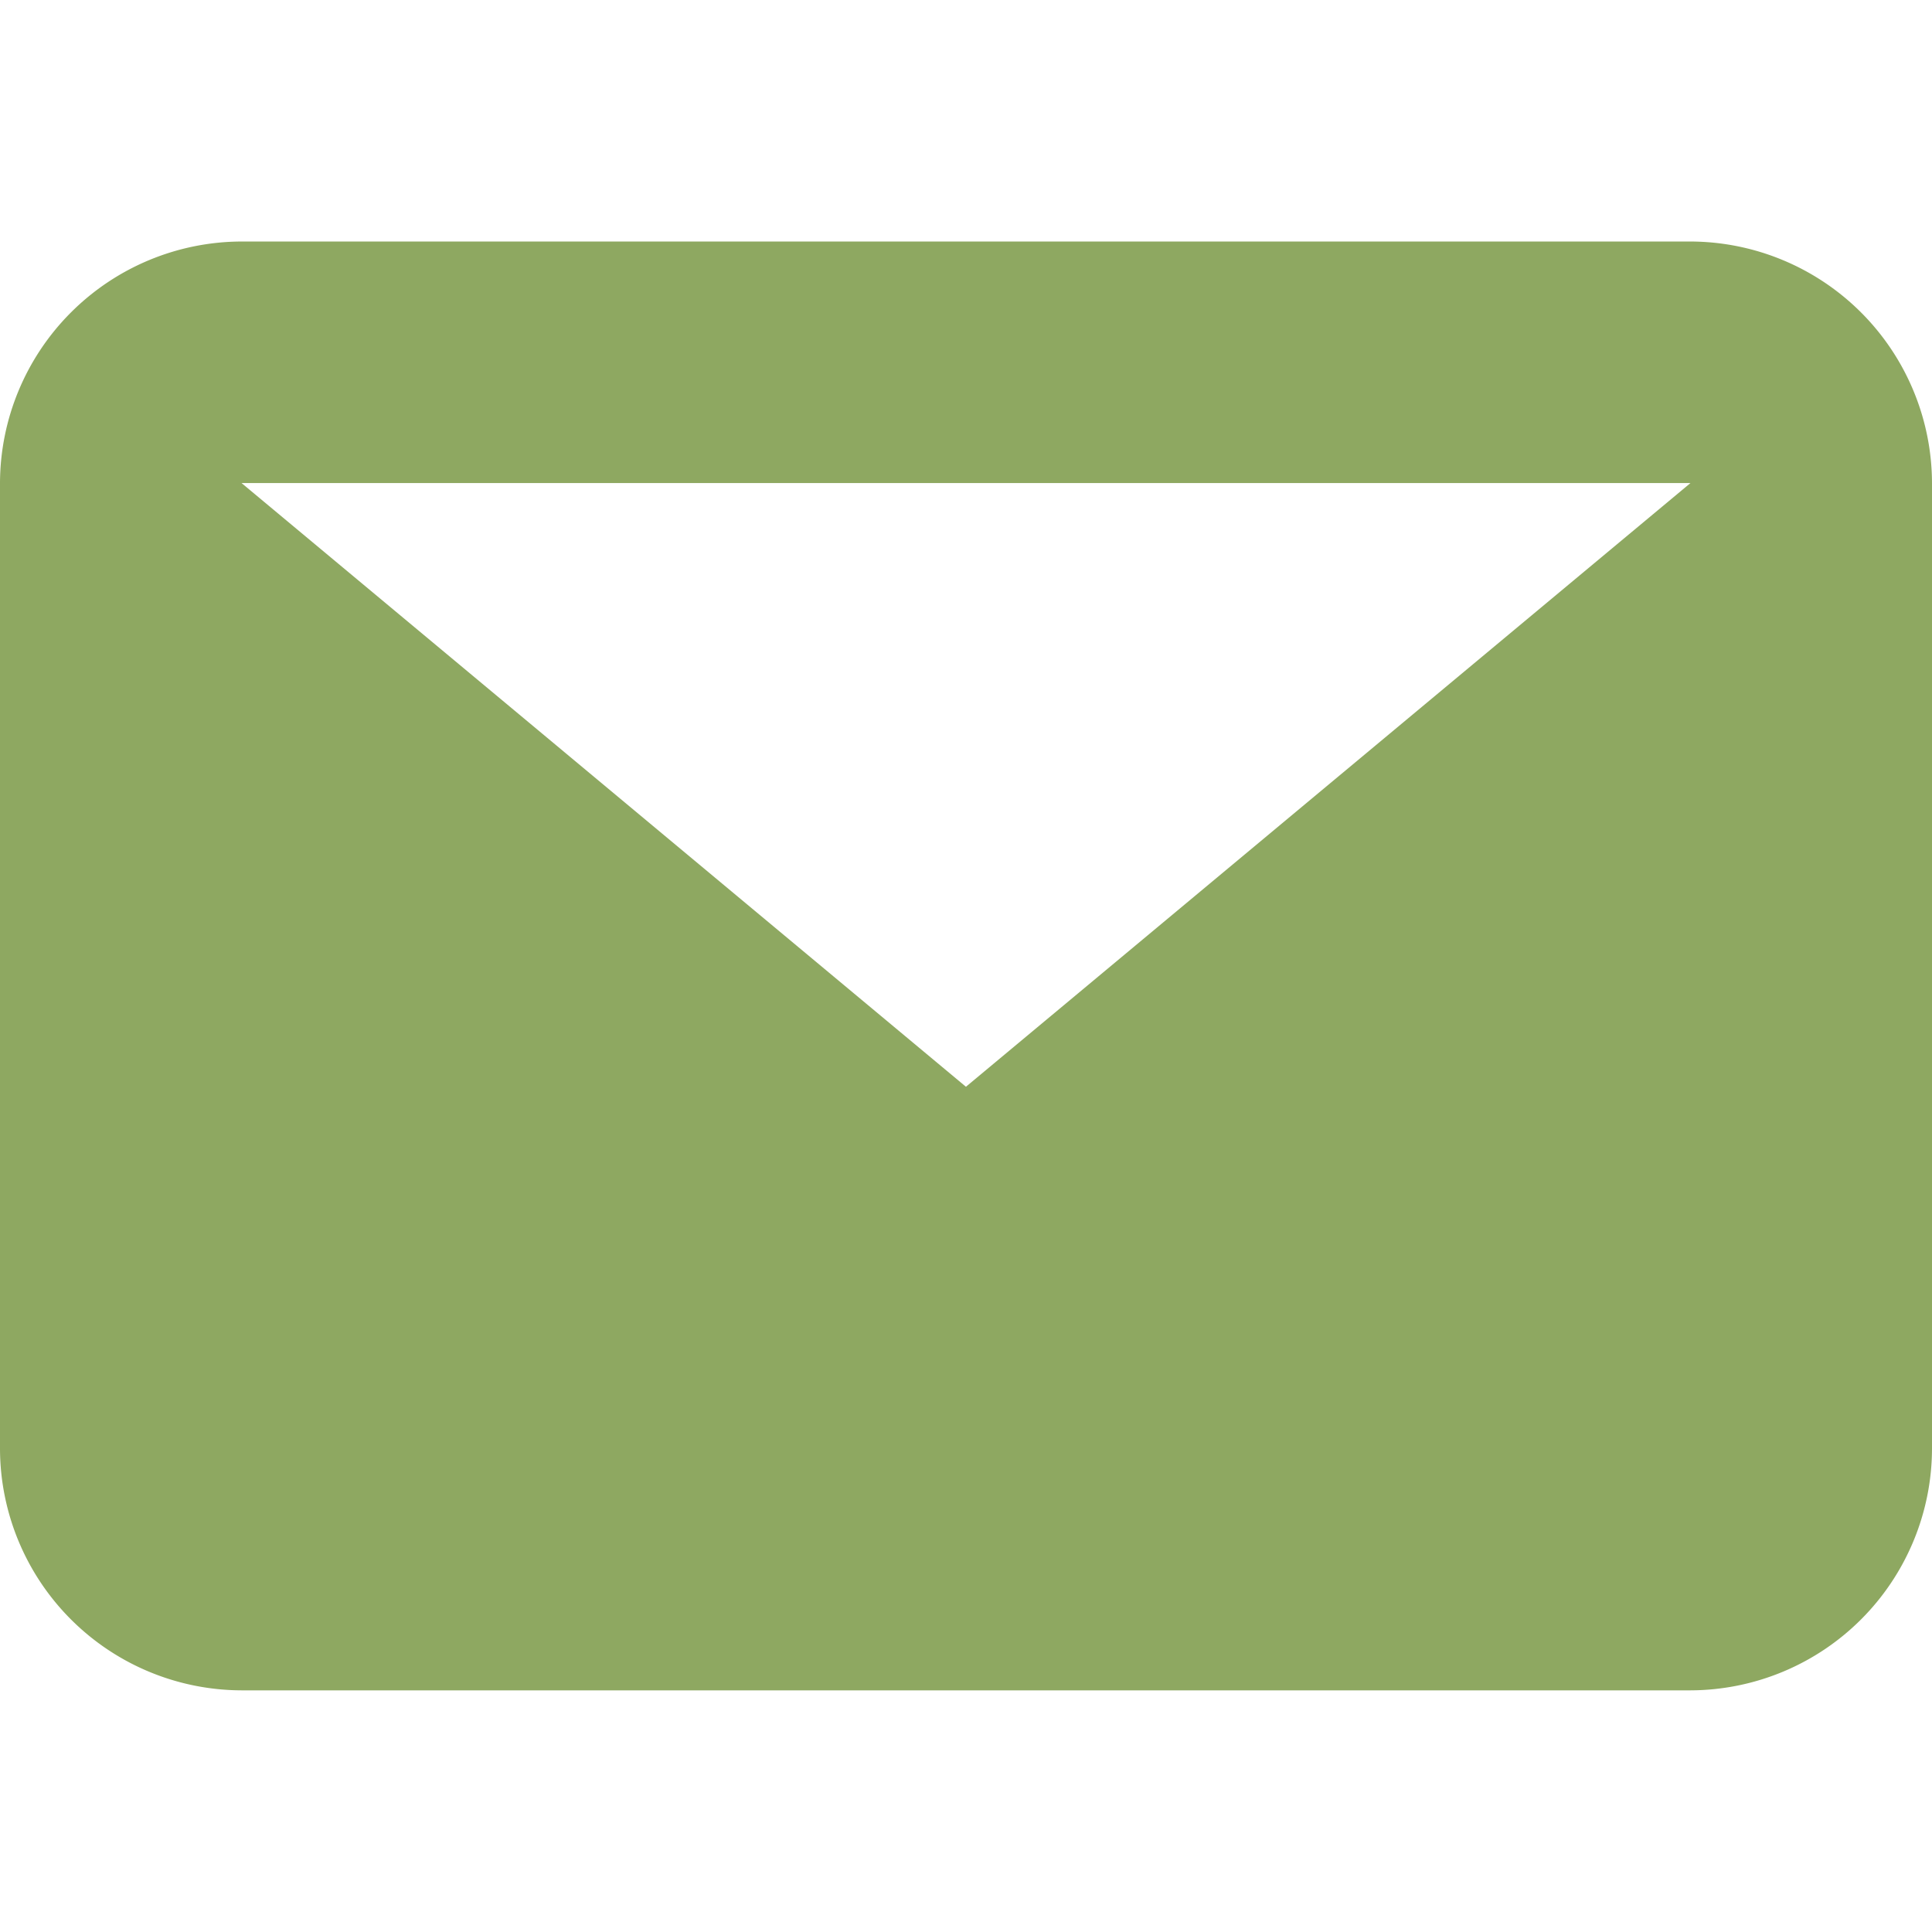 <svg xmlns="http://www.w3.org/2000/svg" width="28.27" height="28.27" viewBox="0 0 28.27 28.27"><path data-name="Rectangle 117" fill="none" d="M0 0h28.27v28.27H0z"/><path data-name="Path 50" d="M24.736 7.068H3.534l10.6 8.834zM0 7.068a3.544 3.544 0 013.534-3.534h21.2a3.544 3.544 0 013.536 3.534v14.134a3.544 3.544 0 01-3.534 3.532H3.534A3.544 3.544 0 010 21.202z" fill="#8ea861" fill-rule="evenodd"/></svg>